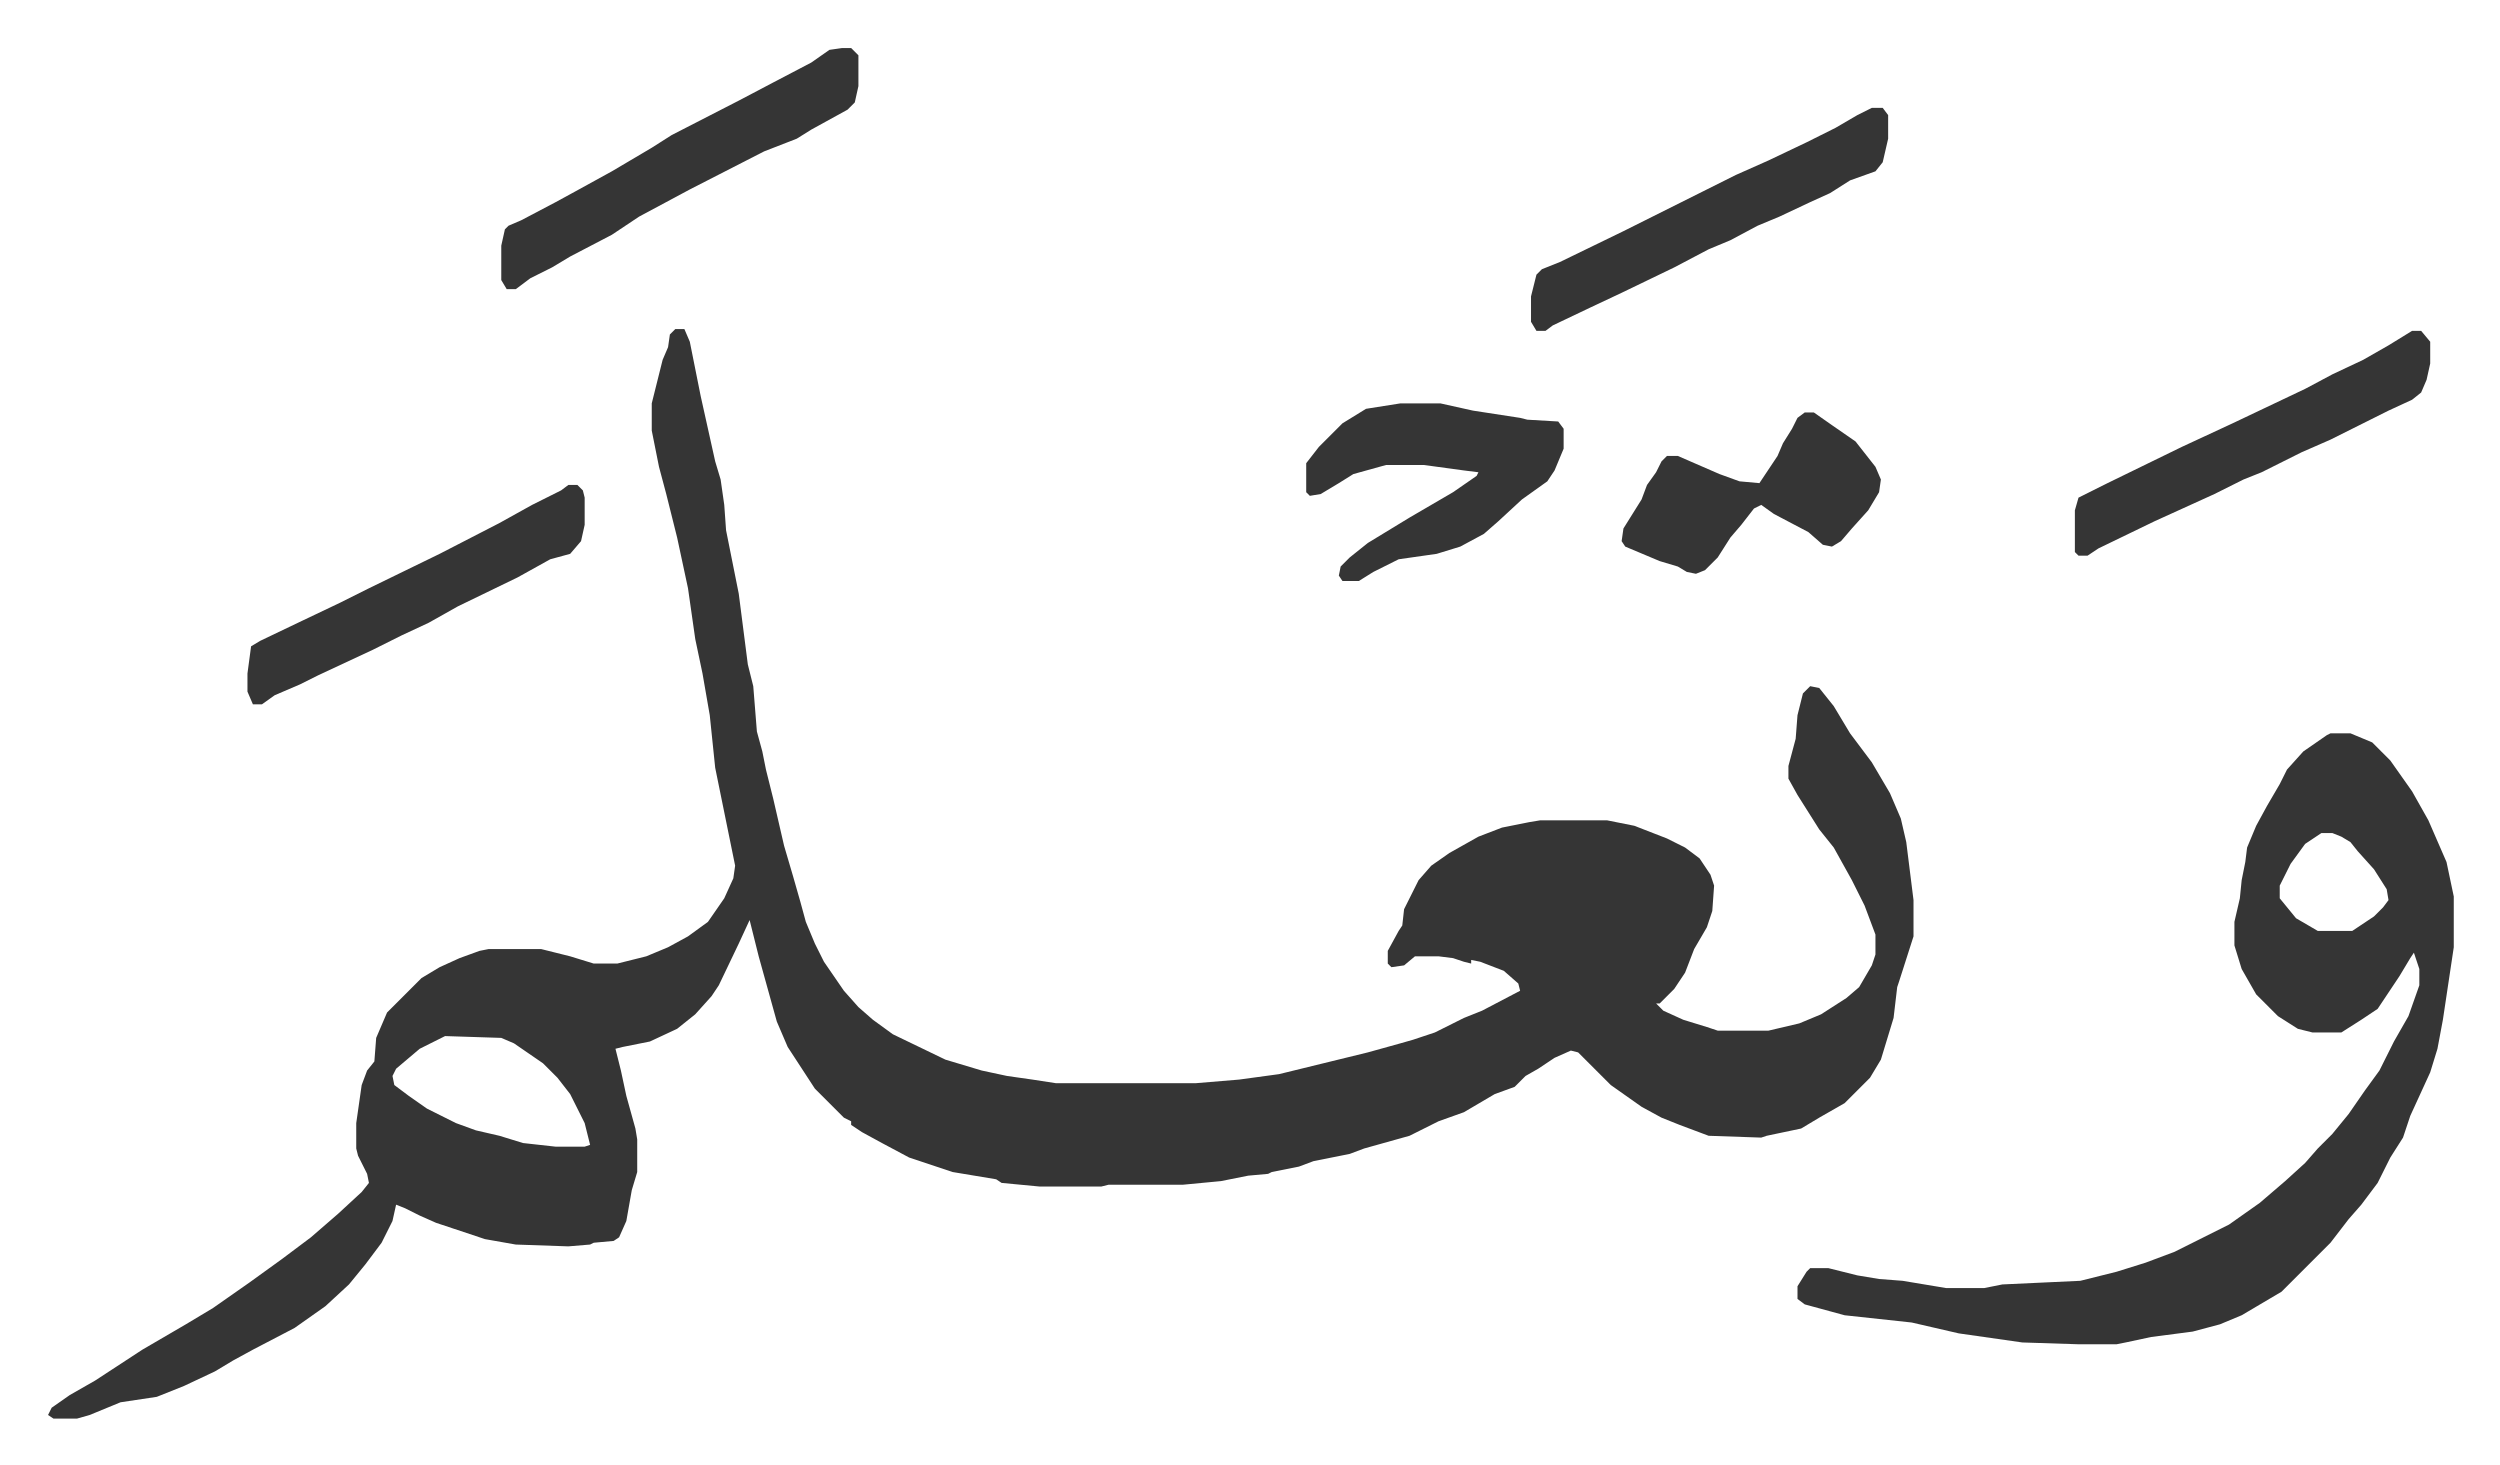<svg xmlns="http://www.w3.org/2000/svg" viewBox="-26.5 359.5 1379 808">
    <path fill="#353535" id="rule_normal" d="M346 541h5l3 7 6 30 4 18 4 18 3 10 2 14 1 14 7 35 5 39 3 12 2 25 3 11 2 10 4 16 6 26 5 17 4 14 3 11 5 12 5 10 11 16 8 9 8 7 11 8 29 14 20 6 14 3 14 2 13 2h77l24-2 22-3 49-12 18-5 7-2 12-4 16-8 10-4 21-11-1-4-8-7-13-5-5-1v2l-4-1-6-2-8-1h-13l-6 5-7 1-2-2v-7l6-11 2-3 1-9 8-16 7-8 10-7 16-9 13-5 15-3 6-1h37l15 3 18 7 10 5 8 6 6 9 2 6-1 14-3 9-7 12-5 13-6 9-8 8h-2l4 4 11 5 13 4 6 2h28l17-4 12-5 14-9 7-6 7-12 2-6v-11l-6-16-7-14-10-18-8-10-12-19-5-9v-7l4-15 1-13 3-12 4-4 5 1 8 10 9 15 12 16 10 17 6 14 3 13 4 32v20l-8 25-1 3-2 17-7 23-6 10-14 14-14 8-10 6-19 4-3 1-29-1-16-6-10-4-11-6-17-12-18-18-4-1-9 4-9 6-7 4-6 6-11 4-17 10-14 5-16 8-25 7-8 3-20 4-8 3-15 3-2 1-11 1-15 3-21 2h-41l-4 1h-34l-21-2-3-2-24-4-24-8-15-8-11-6-6-4v-2l-4-2-16-16-15-23-3-7-3-7-5-18-5-18-4-16-1-4-6 13-11 23-4 6-9 10-10 8-15 7-15 3-4 1 3 12 3 14 5 18 1 6v18l-3 10-3 17-4 9-3 2-11 1-2 1-12 1-29-1-17-3-18-6-9-3-9-4-8-4-5-2-2 9-6 12-9 12-9 11-13 12-17 12-23 12-11 6-10 6-17 8-15 6-20 3-17 7-7 2H3l-3-2 2-4 10-7 14-8 26-17 24-14 15-9 20-14 18-13 16-12 15-13 13-12 4-5-1-5-5-10-1-4v-14l3-21 3-8 4-5 1-13 6-14 19-19 10-6 11-5 11-4 5-1h29l16 4 13 4h13l16-4 12-5 11-6 11-8 9-13 5-11 1-7-11-54-3-29-4-23-4-19-4-28-6-28-6-24-4-15-4-20v-15l6-24 3-7 1-7zM219 931l-14 7-13 11-2 4 1 5 8 6 10 7 16 8 11 4 13 3 13 4 18 2h16l3-1-3-12-8-16-7-9-8-8-16-11-7-3zm1040-167h11l12 5 10 10 12 17 9 16 10 23 4 19v28l-6 40-3 16-4 13-11 24-4 12-7 11-7 14-9 12-7 8-10 13-5 5-22 22-22 13-12 5-15 4-23 3-14 3-5 1h-21l-31-1-35-5-26-6-37-4-22-6-4-3v-7l5-8 2-2h10l16 4 12 2 13 1 24 4h21l10-2 43-2 20-5 16-5 16-6 30-15 17-12 14-12 11-10 7-8 8-8 9-11 9-13 8-11 8-16 8-14 6-17v-9l-3-9-2 3-6 10-12 18-9 6-11 7h-16l-8-2-11-7-12-12-8-14-4-13v-13l3-13 1-10 2-10 1-8 5-12 6-11 7-12 4-8 9-10 13-9zm-5 55-9 6-8 11-6 12v7l9 11 12 7h19l12-8 5-5 3-4-1-6-7-11-9-10-4-5-5-3-5-2z"/>
    <path fill="#353535" id="rule_normal" d="M746 582h22l18 4 26 4 4 1 17 1 3 4v11l-5 12-4 6-14 10-13 12-8 7-13 7-13 4-21 3-14 7-8 5h-9l-2-3 1-5 5-5 10-8 23-14 24-14 13-9 1-2-8-1-22-3h-21l-18 5-8 5-10 6-6 1-2-2v-16l7-9 13-13 13-8zM438 386h5l4 4v17l-2 9-4 4-20 11-8 5-18 7-41 21-28 15-15 10-23 12-10 6-12 6-8 6h-5l-3-5v-19l2-9 2-2 7-3 19-10 11-6 20-11 22-13 11-7 37-19 19-10 21-11 10-7zm866 156h5l5 6v12l-2 9-3 7-5 4-13 6-16 8-16 8-16 7-22 11-10 4-16 8-33 15-31 15-6 4h-5l-2-2v-23l2-7 16-8 41-20 28-13 40-19 15-8 17-8 14-8zm-298-123h6l3 4v13l-3 13-4 5-14 5-11 7-11 5-17 8-12 5-15 8-12 5-19 10-29 14-17 8-21 10-4 3h-5l-3-5v-14l3-12 3-3 10-4 35-17 62-31 18-8 21-10 16-8 12-7zM287 627h5l3 3 1 4v15l-2 9-6 7-11 3-18 10-33 16-16 9-15 7-16 8-30 14-10 5-14 6-7 5h-5l-3-7v-10l2-15 5-3 23-11 21-10 16-8 39-19 33-17 18-10 16-8zm682-40h5l10 7 13 9 11 14 3 7-1 7-6 10-9 10-6 7-5 3-5-1-8-7-19-10-7-5-4 2-7 9-6 7-7 11-7 7-5 2-5-1-5-3-10-3-19-8-2-3 1-7 10-16 3-8 5-7 3-6 3-3h6l23 10 11 4 11 1 10-15 3-7 5-8 3-6z"/>
</svg>
